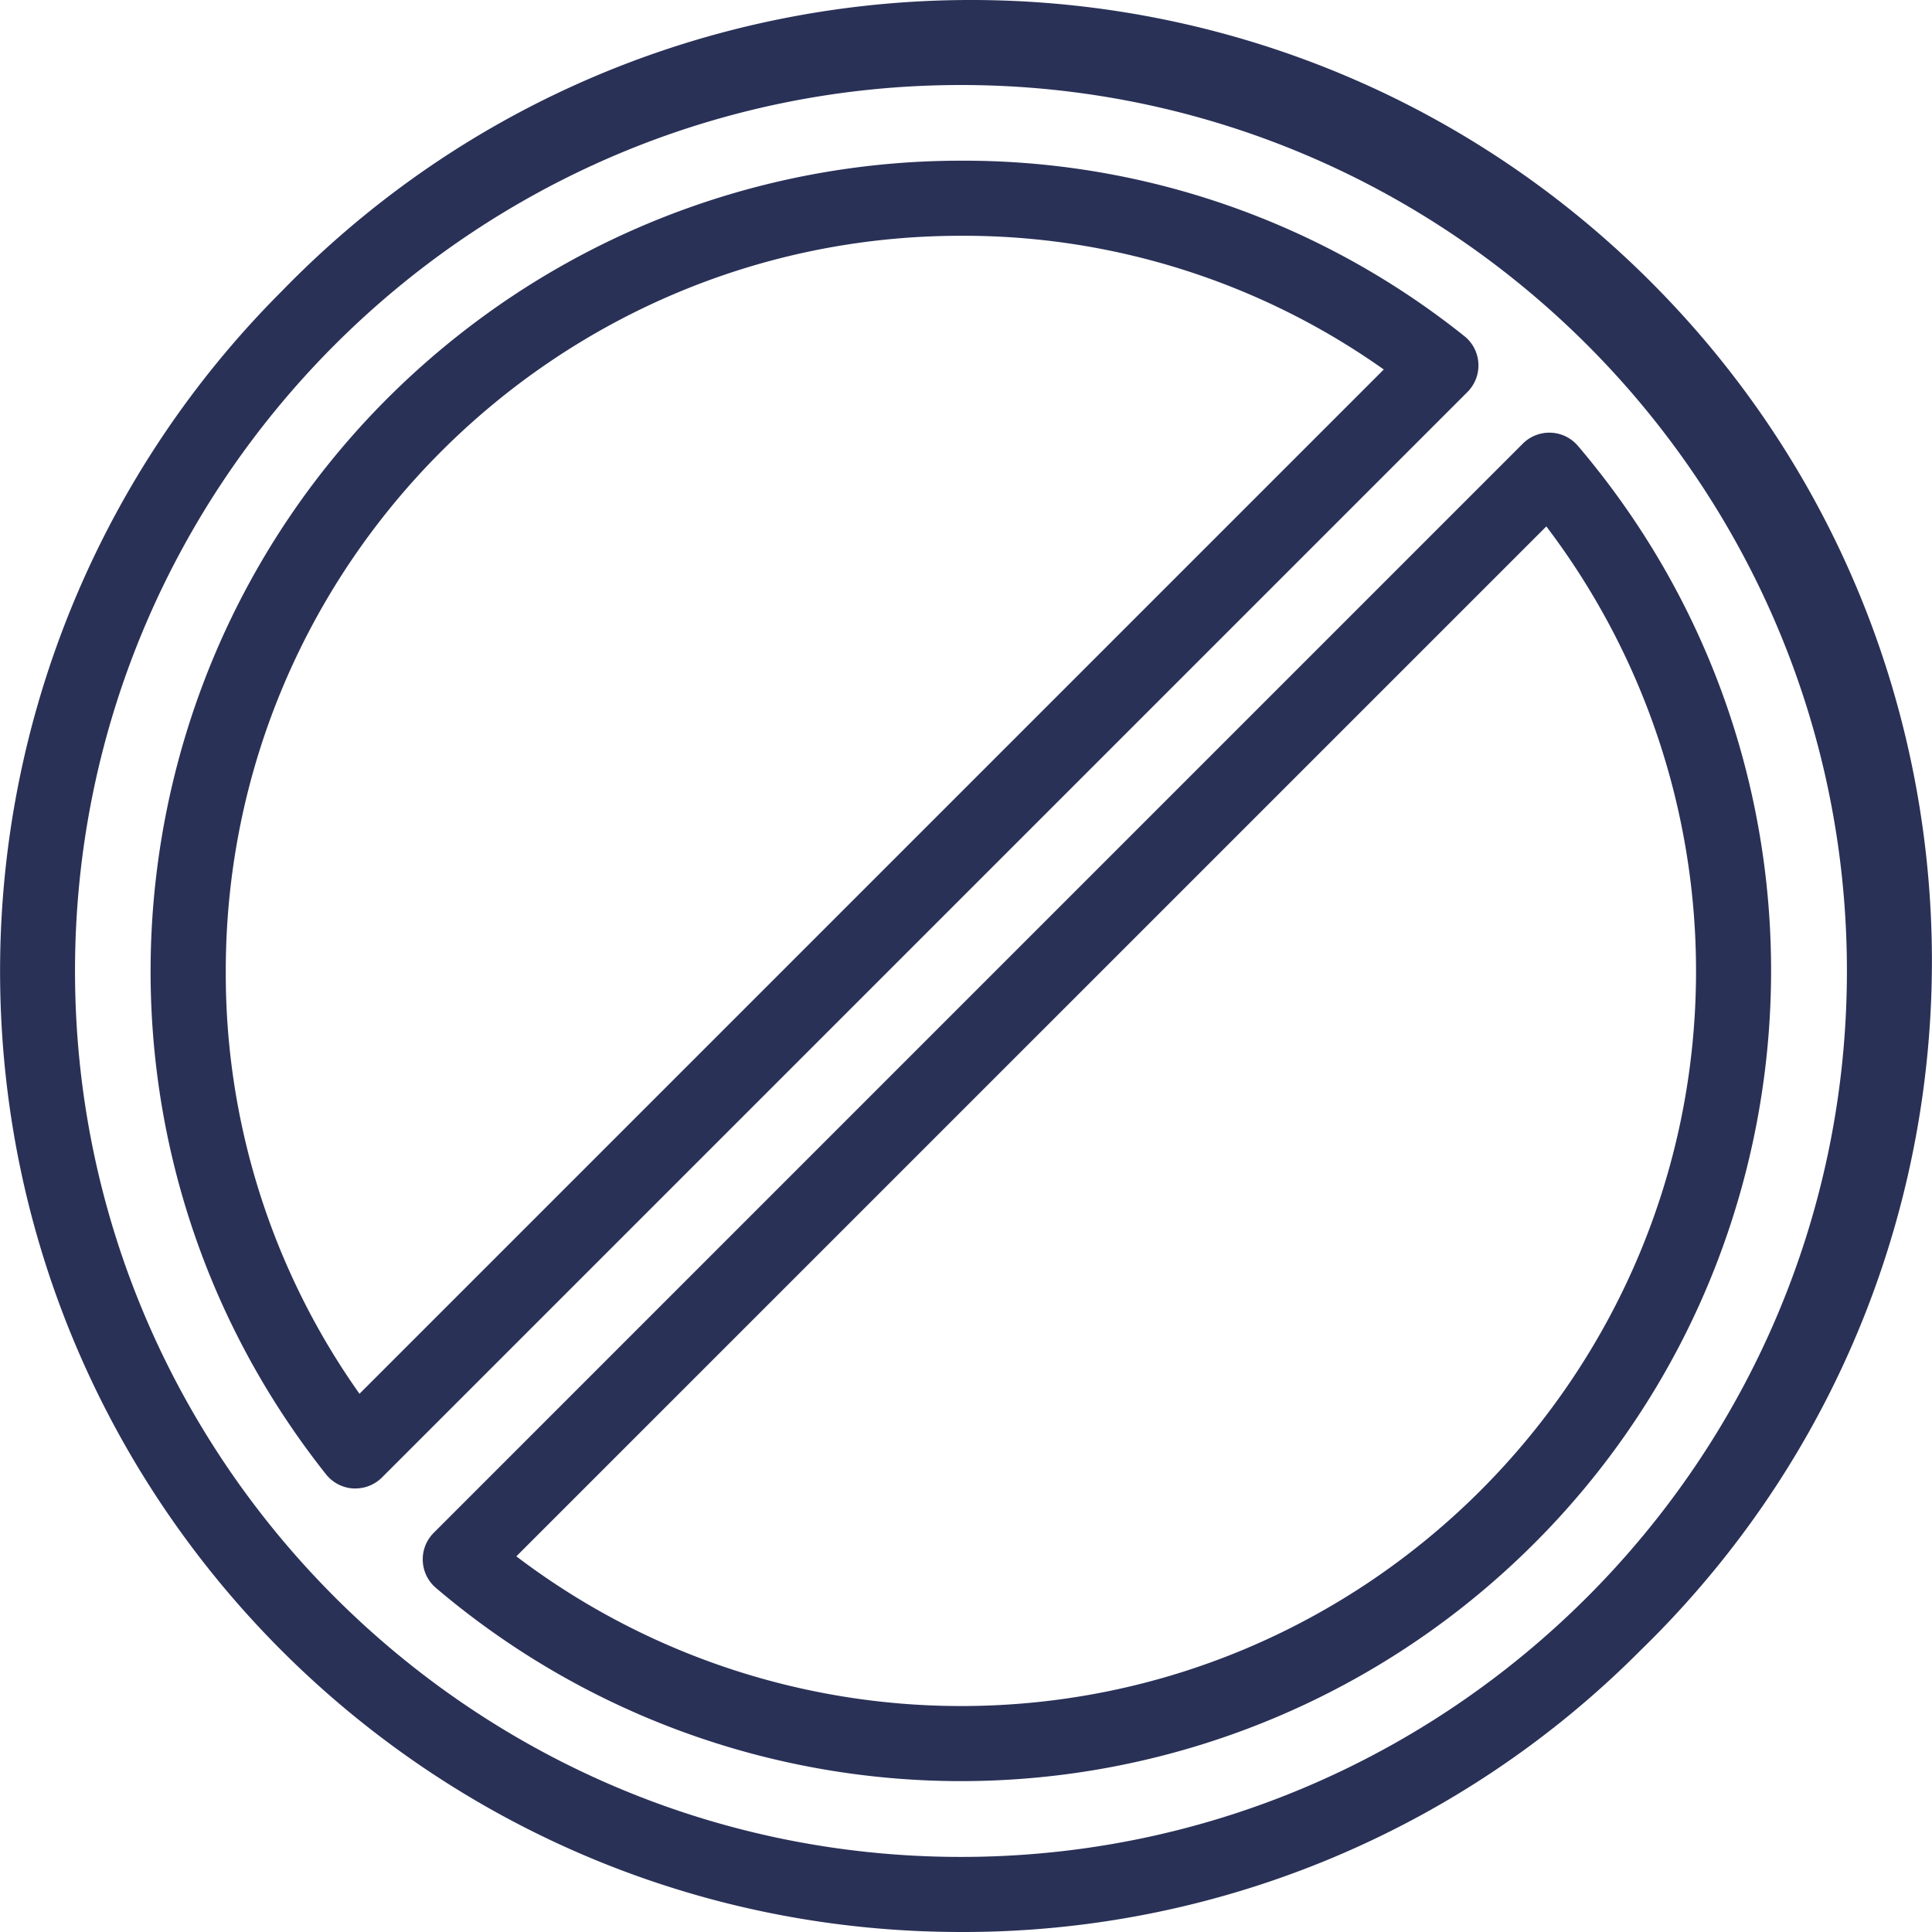 <svg xmlns="http://www.w3.org/2000/svg" version="1.1" xmlns:xlink="http://www.w3.org/1999/xlink" width="512" height="512" x="0" y="0" viewBox="0 0 514.647 514.647" style="enable-background:new 0 0 512 512" xml:space="preserve"><g><path d="M255.981 514.646C114.596 514.625-.002 399.992.02 258.607A255.997 255.997 0 0 1 74.981 77.646c98.502-101.425 260.575-103.794 362-5.292s103.794 260.575 5.292 362a253.895 253.895 0 0 1-5.292 5.292 254.309 254.309 0 0 1-181 75zm0-492c-130.14 0-236 105.86-236 236s105.86 236 236 236 236-105.89 236-236-105.89-236-236-236z" fill="#2a3157" opacity="1" data-original="#000000"></path><path d="M255.981 474.456a215.89 215.89 0 0 1-139.85-51.46c-4.207-3.578-4.716-9.889-1.138-14.096.175-.205.357-.403.548-.594l290.1-290.12c3.904-3.906 10.236-3.908 14.142-.004.191.19.373.389.548.594 77.243 90.779 66.269 226.987-24.51 304.23a215.825 215.825 0 0 1-139.84 51.45zm-118.44-59.88a195.89 195.89 0 0 0 118.44 39.88c108 0 195.81-87.81 195.81-195.81a195.893 195.893 0 0 0-39.88-118.42zM94.681 396.496c-.19.01-.38.01-.57 0a10 10 0 0 1-7.26-3.76c-74.067-93.388-58.404-229.137 34.984-303.204a215.823 215.823 0 0 1 134.146-46.726 213.549 213.549 0 0 1 134.07 46.71c4.324 3.436 5.044 9.727 1.608 14.05-.236.297-.489.581-.758.85l-289.15 289.15a10.004 10.004 0 0 1-7.07 2.93zm161.3-333.69c-108 0-195.84 87.84-195.84 195.84a193.602 193.602 0 0 0 35.62 112.63l272.85-272.85a193.602 193.602 0 0 0-112.63-35.62z" fill="#2a3157" opacity="1" data-original="#000000"></path></g></svg>
